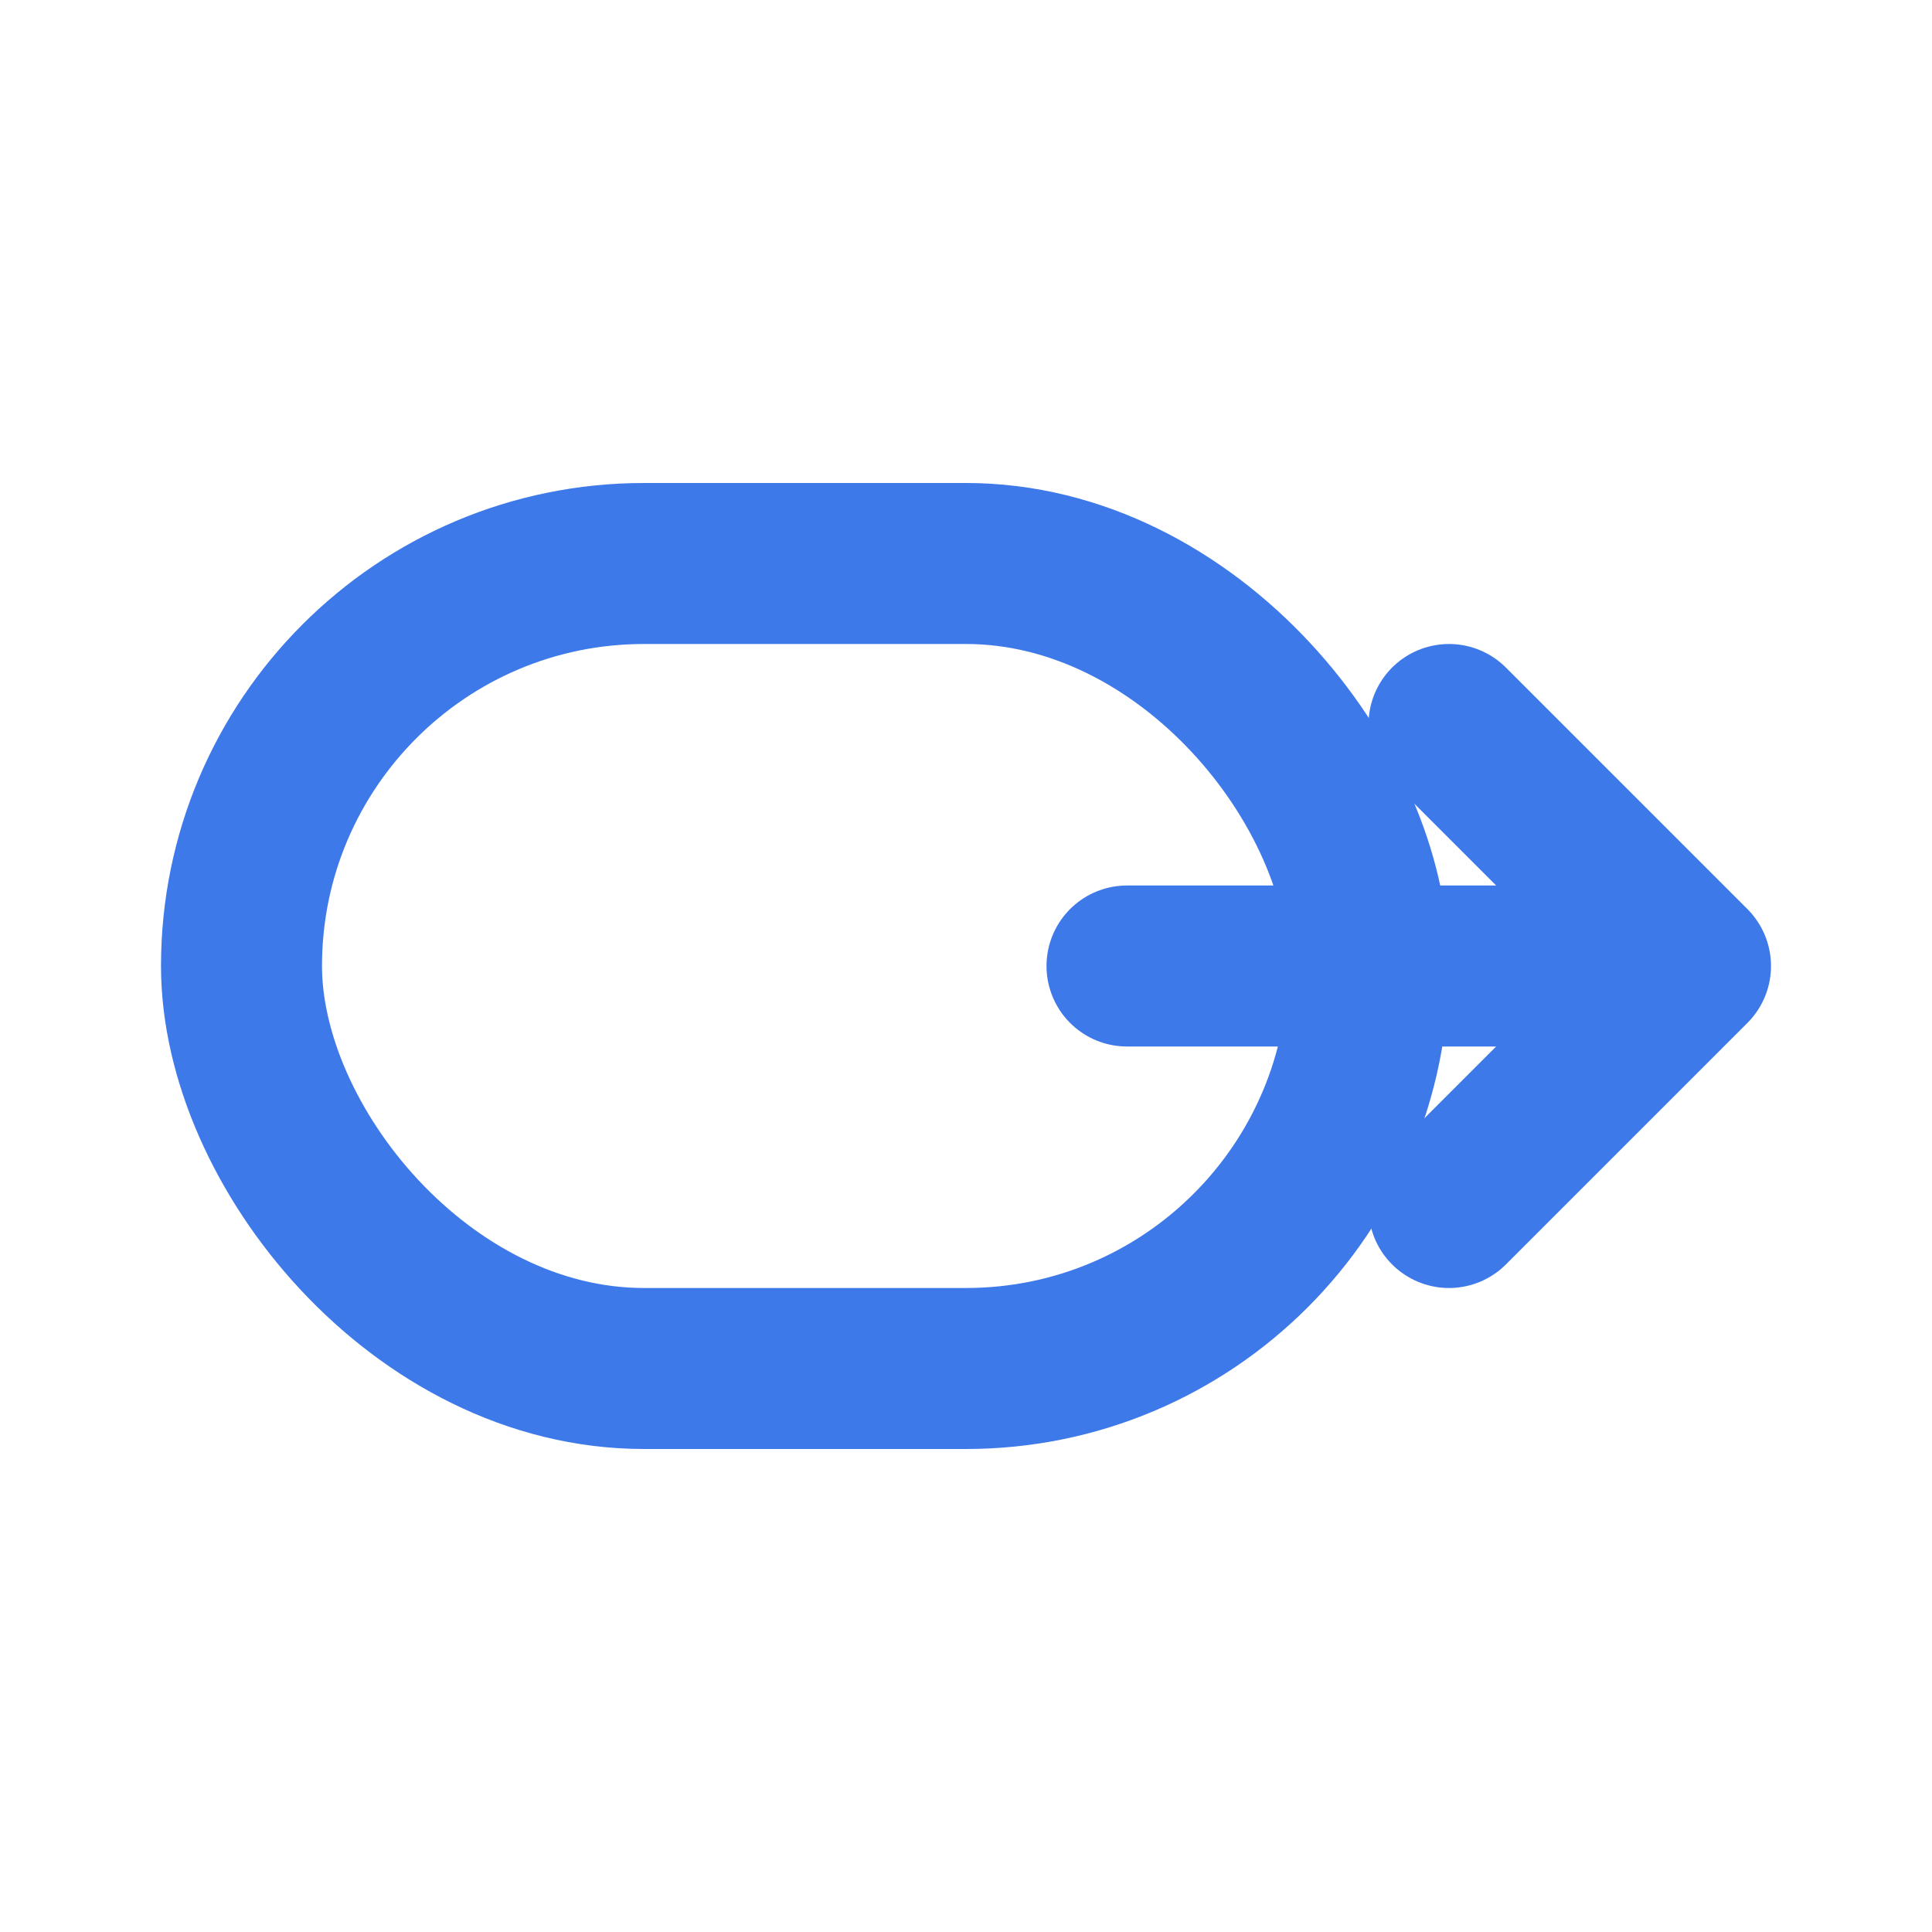 <svg width="24" height="24" viewBox="0 0 24 24" fill="none" xmlns="http://www.w3.org/2000/svg">
  <rect x="3" y="7" width="14" height="10" rx="5" stroke="#3e79ea" stroke-width="2"/>
  <path d="M14 12H21M21 12L18 9M21 12L18 15" stroke="#3e79ea" stroke-width="2" stroke-linecap="round" stroke-linejoin="round"/>
</svg>